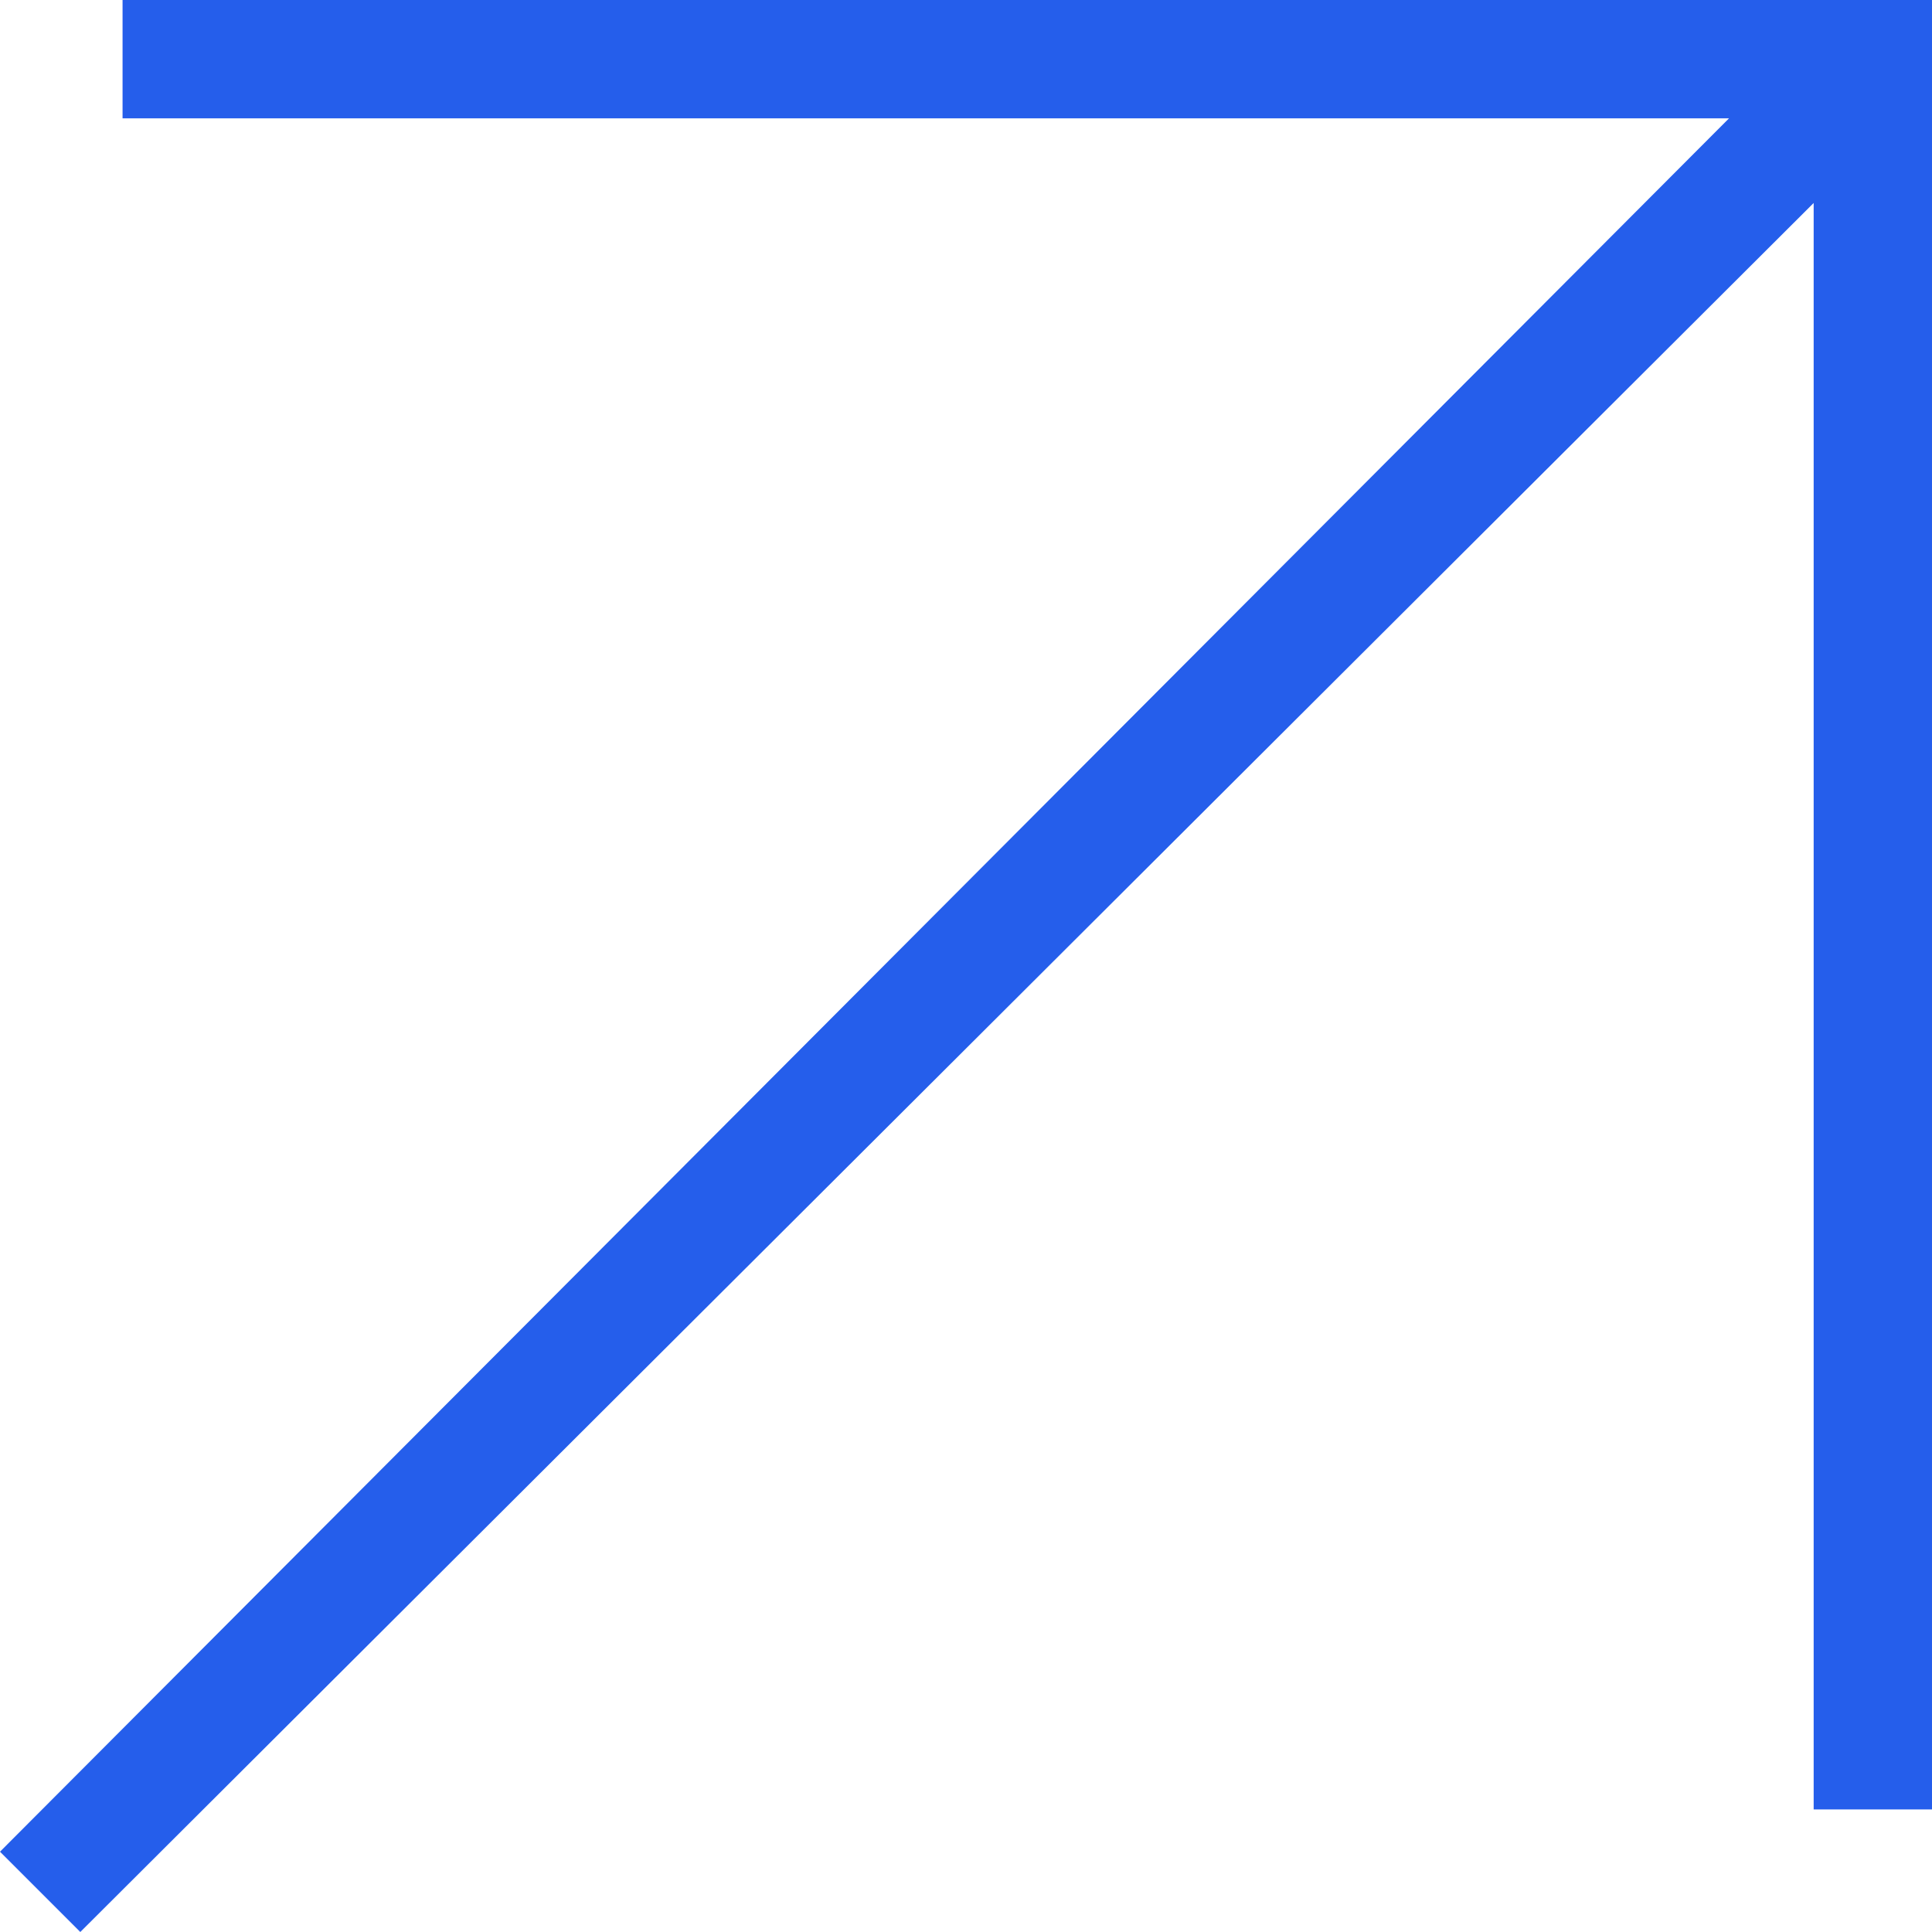 <svg width="16" height="16" viewBox="0 0 16 16" fill="none" xmlns="http://www.w3.org/2000/svg">
<path d="M0.665 16L0 15.335L14.319 0.98H1.015V0H16V14.985H15.02V1.681L0.665 16Z" fill="#255EEB"/>
</svg>
